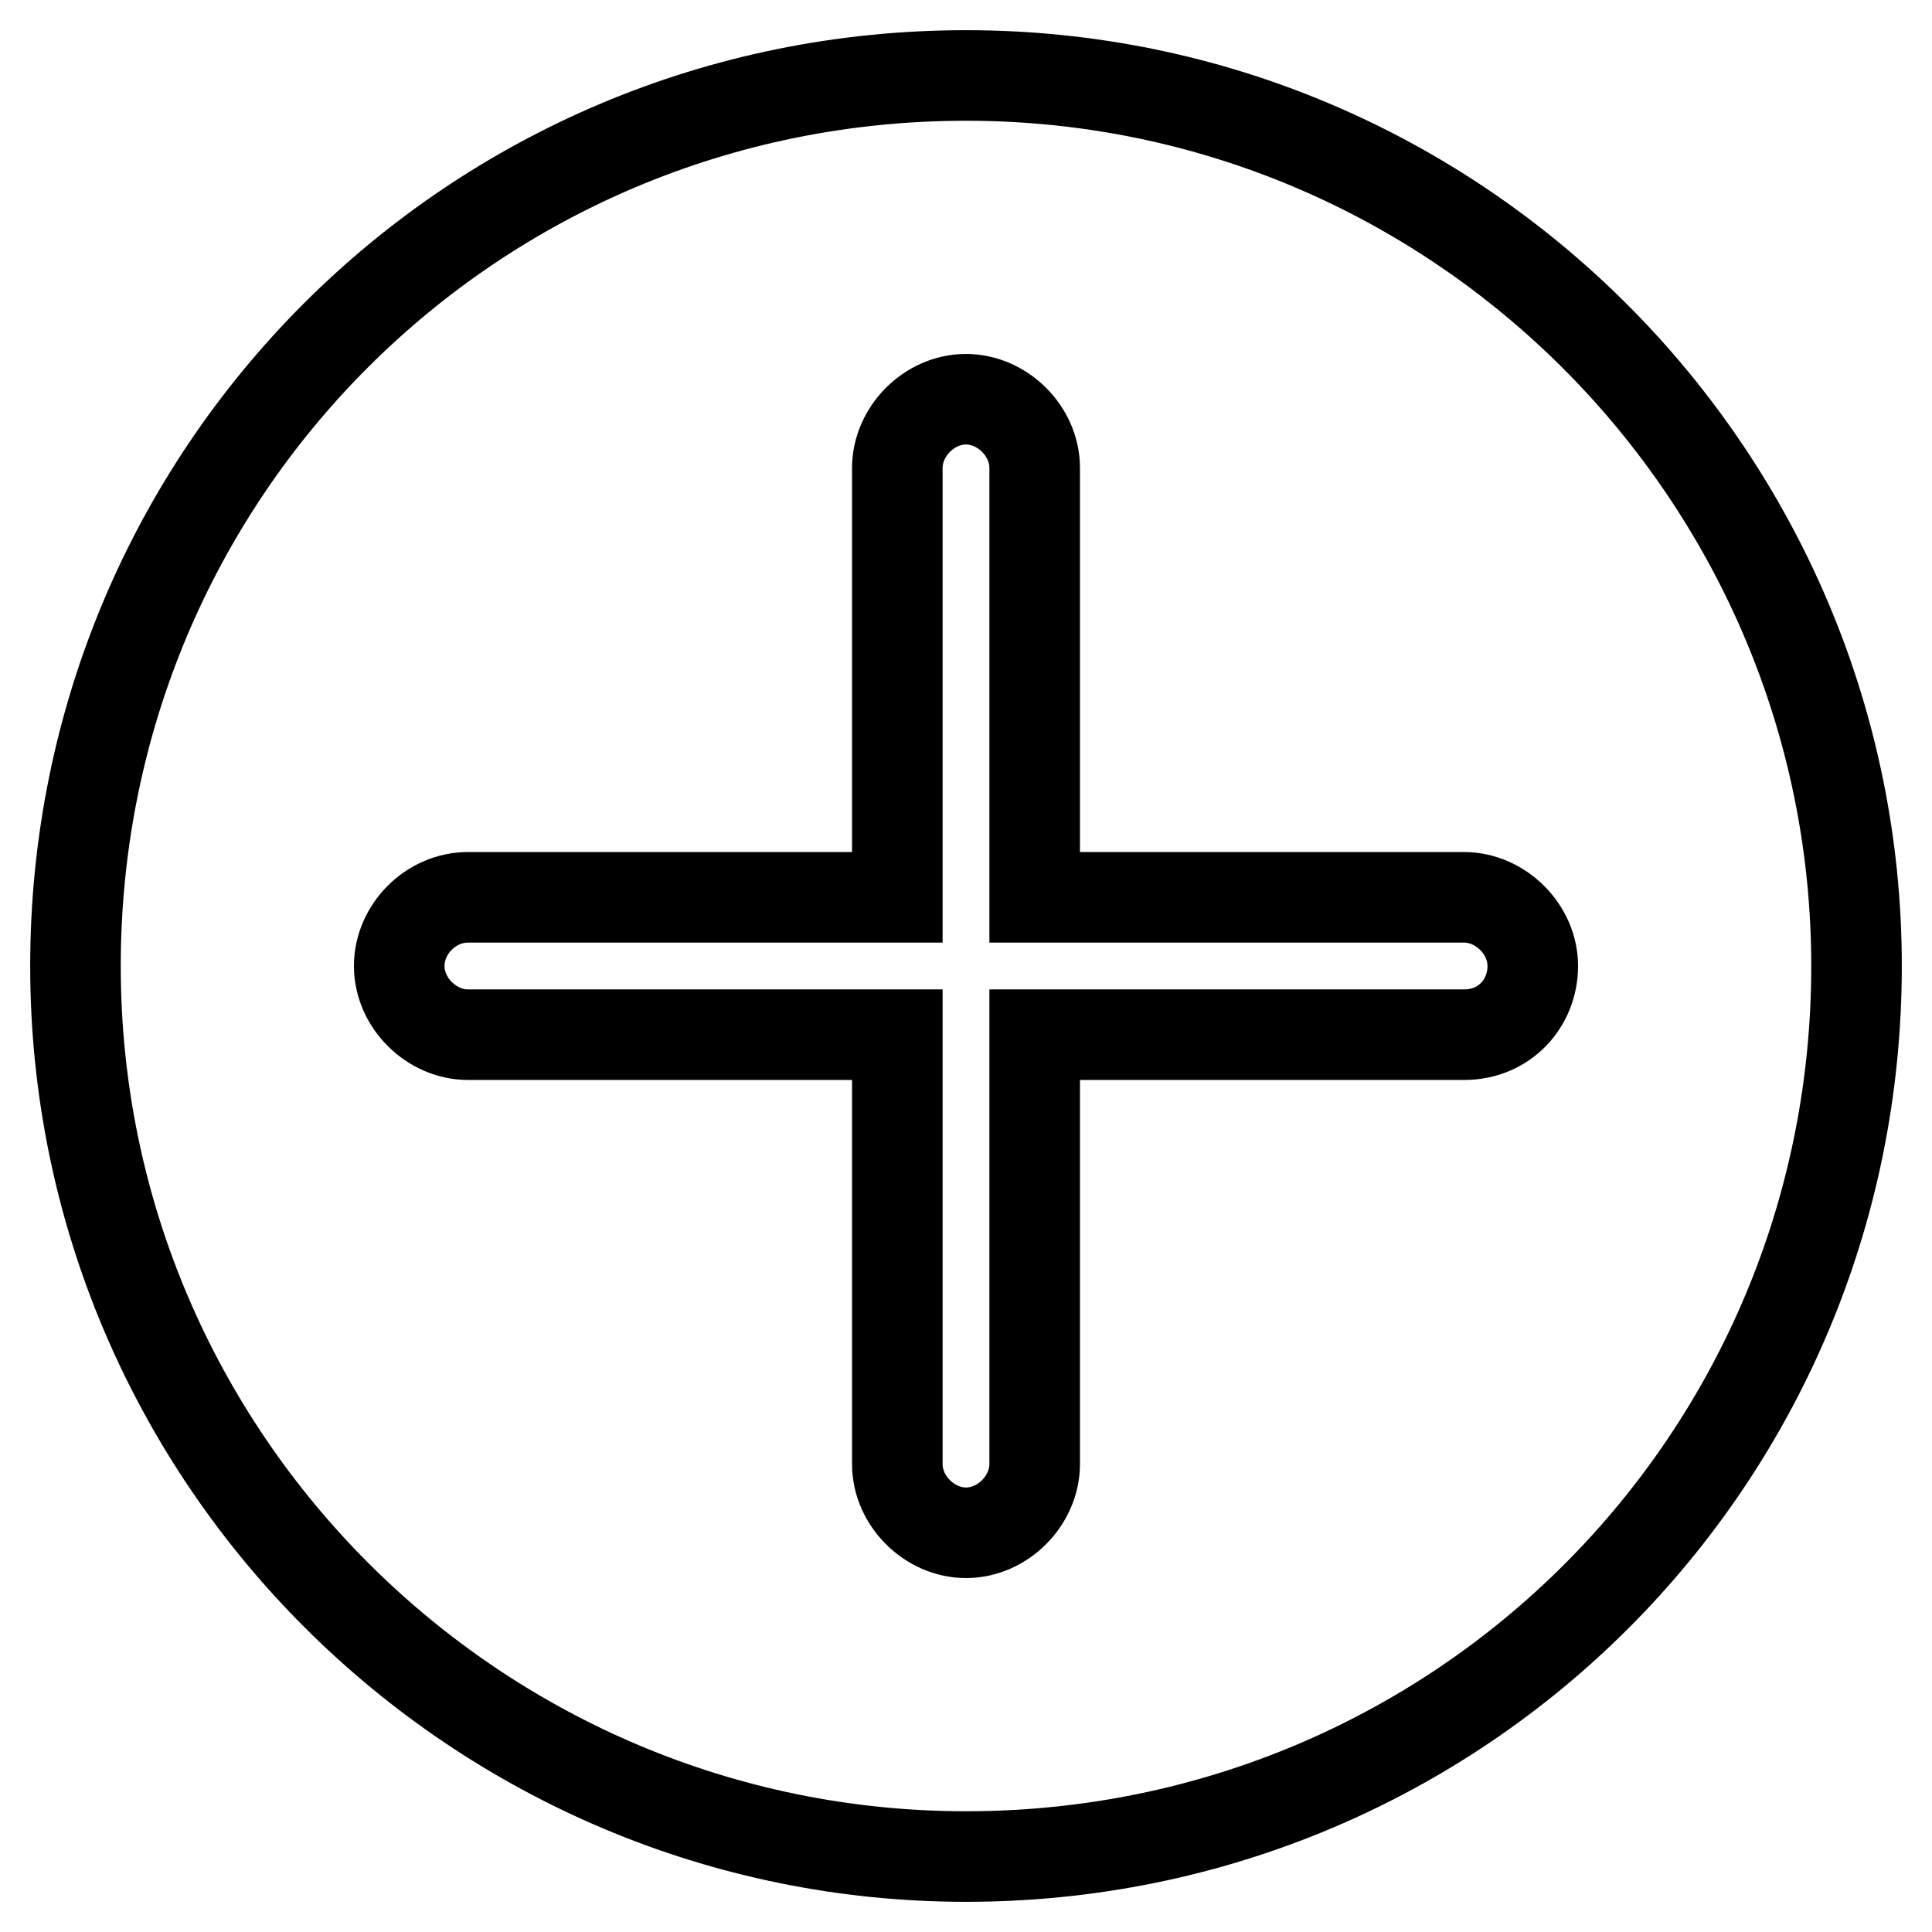 <?xml version="1.0" encoding="utf-8"?>
<!-- Svg Vector Icons : http://www.onlinewebfonts.com/icon -->
<!DOCTYPE svg PUBLIC "-//W3C//DTD SVG 1.1//EN" "http://www.w3.org/Graphics/SVG/1.1/DTD/svg11.dtd">
<svg version="1.1" xmlns="http://www.w3.org/2000/svg" xmlns:xlink="http://www.w3.org/1999/xlink" x="0px" y="0px" viewBox="0 0 256 256" enable-background="new 0 0 256 256" xml:space="preserve">
<g> <path stroke-width="12" fill-opacity="0" stroke="#000000"  d="M128,10C62.6,10,10,62.6,10,128c0,65.4,53.3,118,118,118c65.4,0,118-52.6,118-118C246,63.3,193.4,10,128,10 z M194,137.1h-56.9V194c0,4.8-4.2,9.1-9.1,9.1c-4.8,0-9.1-4.2-9.1-9.1v-56.9H62c-4.8,0-9.1-4.2-9.1-9.1s4.2-9.1,9.1-9.1h56.9V62 c0-4.8,4.2-9.1,9.1-9.1c4.8,0,9.1,4.2,9.1,9.1v56.9H194c4.8,0,9.1,4.2,9.1,9.1S199.4,137.1,194,137.1z"/></g>
</svg>